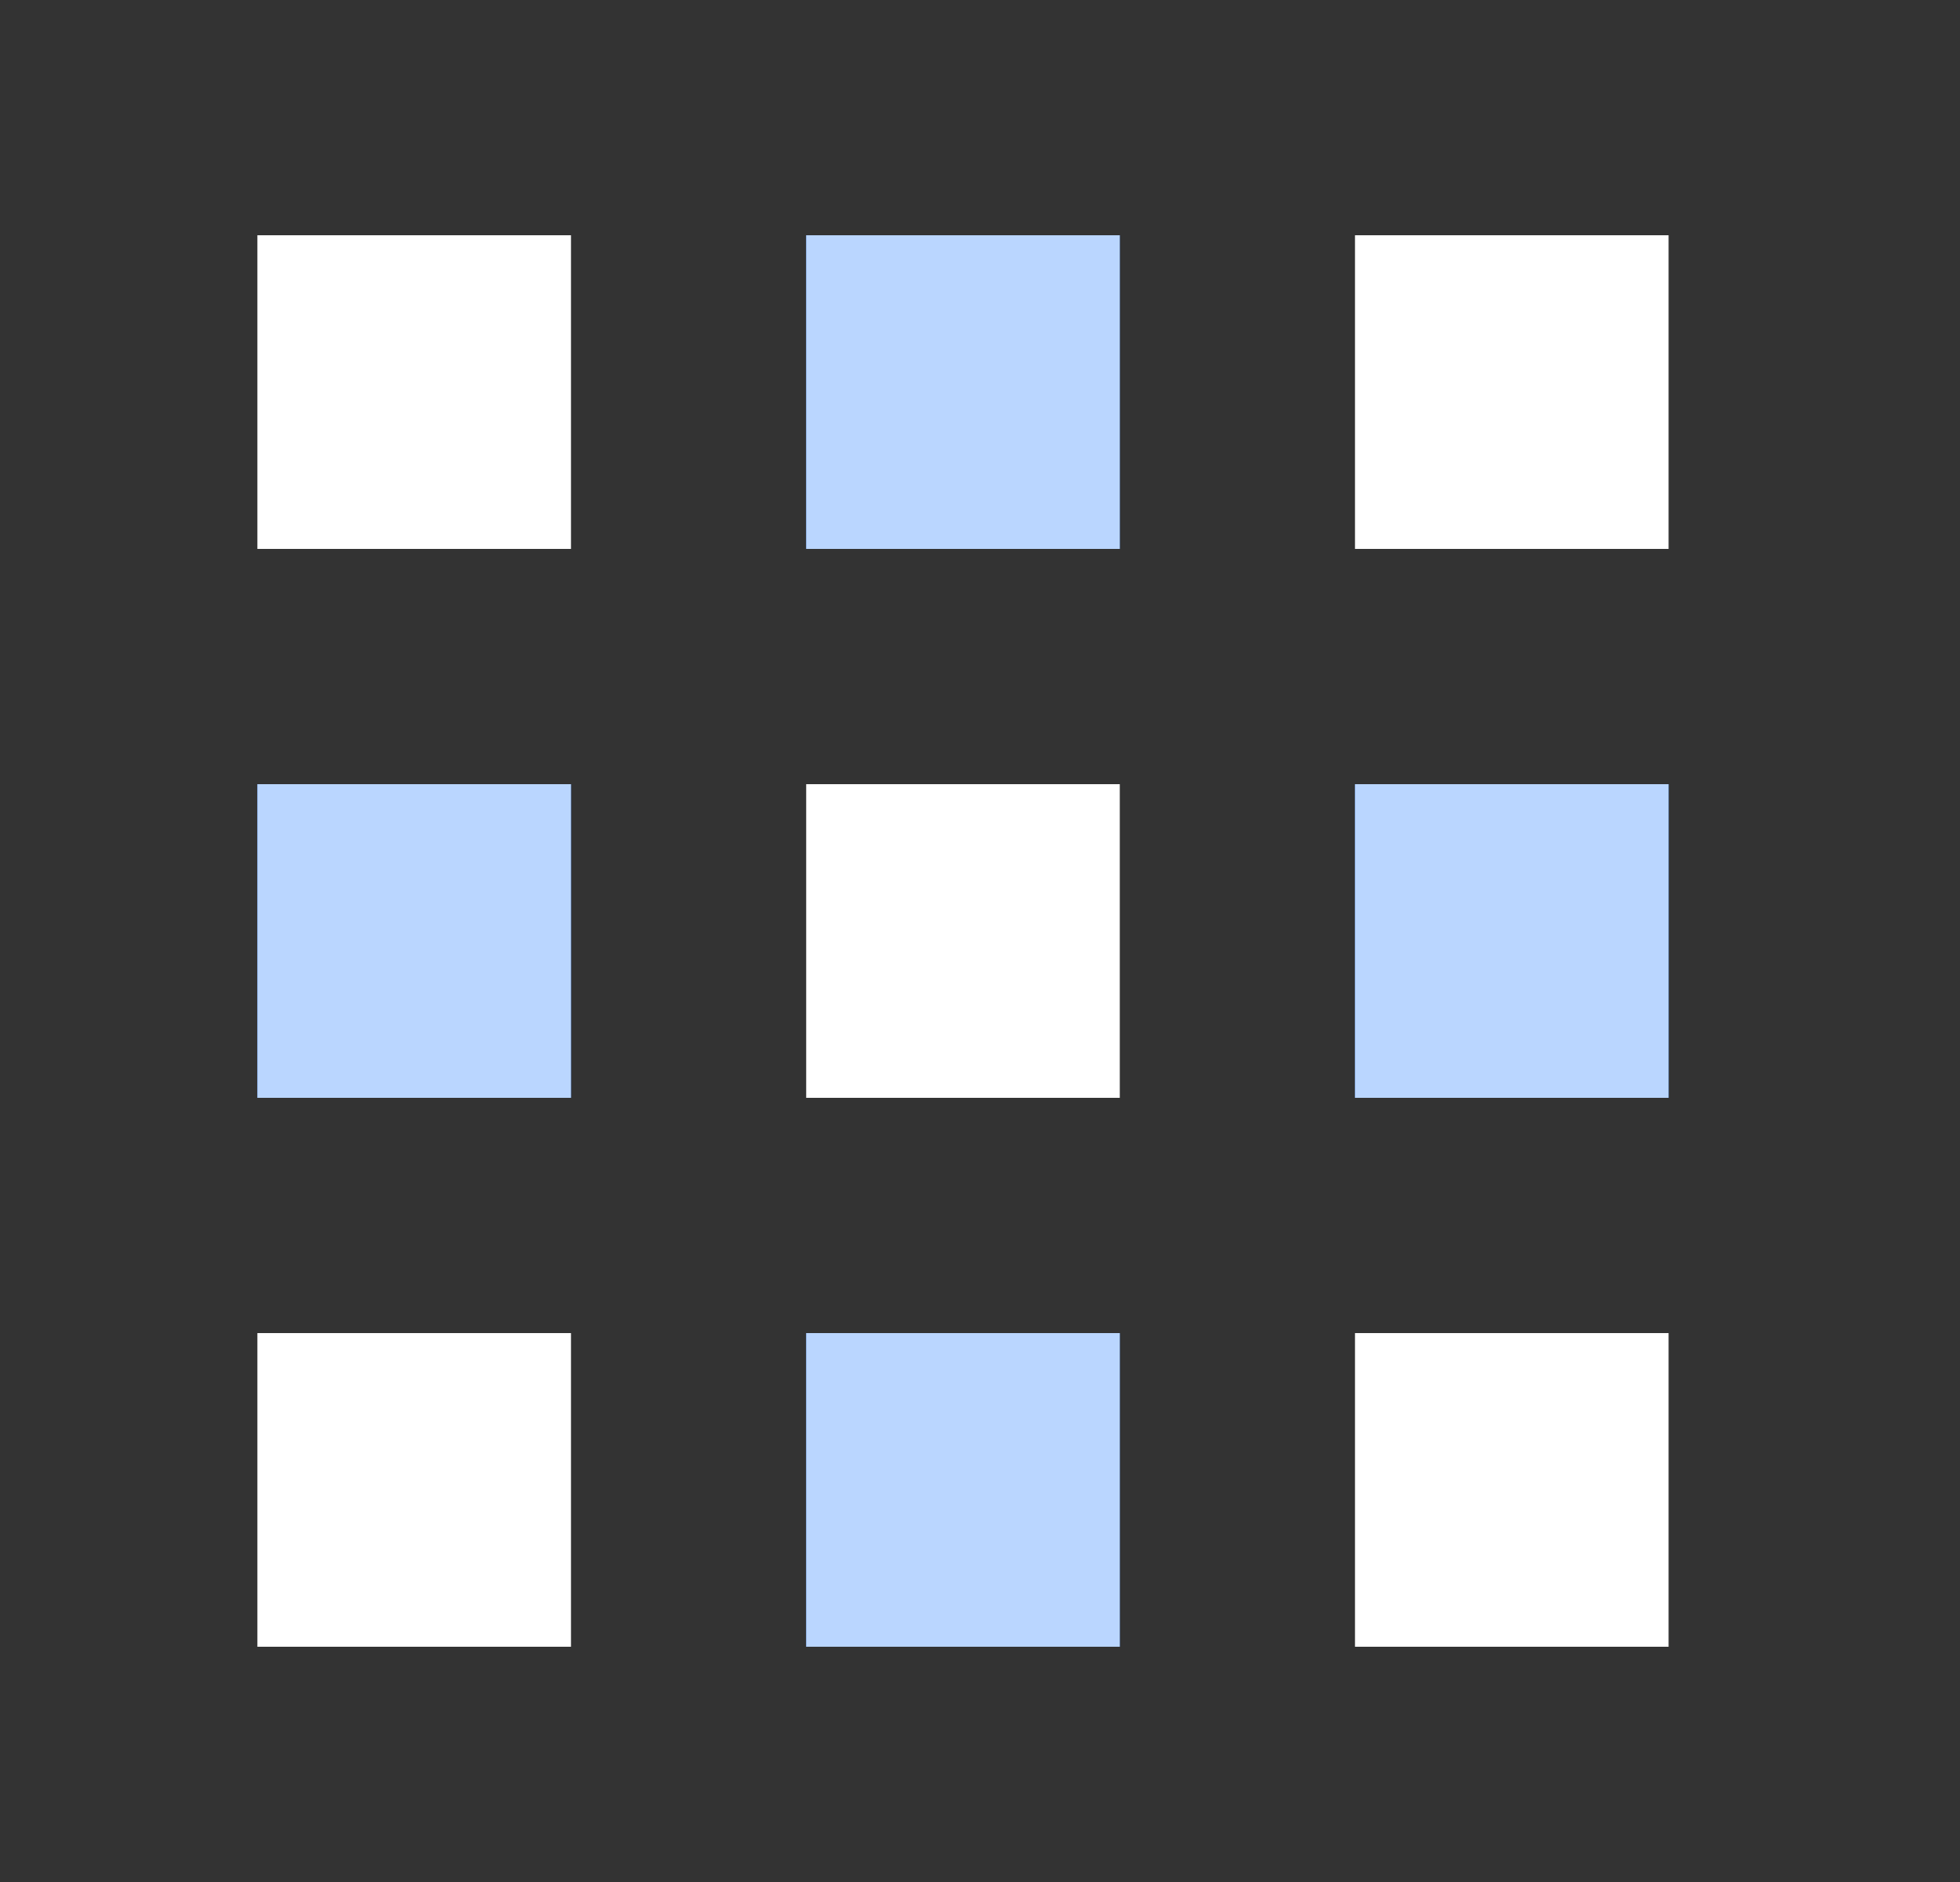 <svg width="25" height="24" viewBox="0 0 25 24" fill="none" xmlns="http://www.w3.org/2000/svg">
<rect x="0" y="0" width="25" height="24" fill="#333333" stroke="none"/>
<rect x="3.283" y="3" width="4" height="4" fill="white"/>
<rect x="3.283" y="10" width="4" height="4" fill="#1774FF"/>
<rect x="3.283" y="10" width="4" height="4" fill="white" fill-opacity="0.7"/>
<rect x="3.283" y="17" width="4" height="4" fill="white"/>
<rect x="10.283" y="3" width="4" height="4" fill="#1774FF"/>
<rect x="10.283" y="3" width="4" height="4" fill="white" fill-opacity="0.7"/>
<rect x="10.283" y="10" width="4" height="4" fill="white"/>
<rect x="10.283" y="17" width="4" height="4" fill="#1774FF"/>
<rect x="10.283" y="17" width="4" height="4" fill="white" fill-opacity="0.7"/>
<rect x="17.283" y="3" width="4" height="4" fill="white"/>
<rect x="17.283" y="10" width="4" height="4" fill="#1774FF"/>
<rect x="17.283" y="10" width="4" height="4" fill="white" fill-opacity="0.7"/>
<rect x="17.283" y="17" width="4" height="4" fill="white"/>
</svg>
